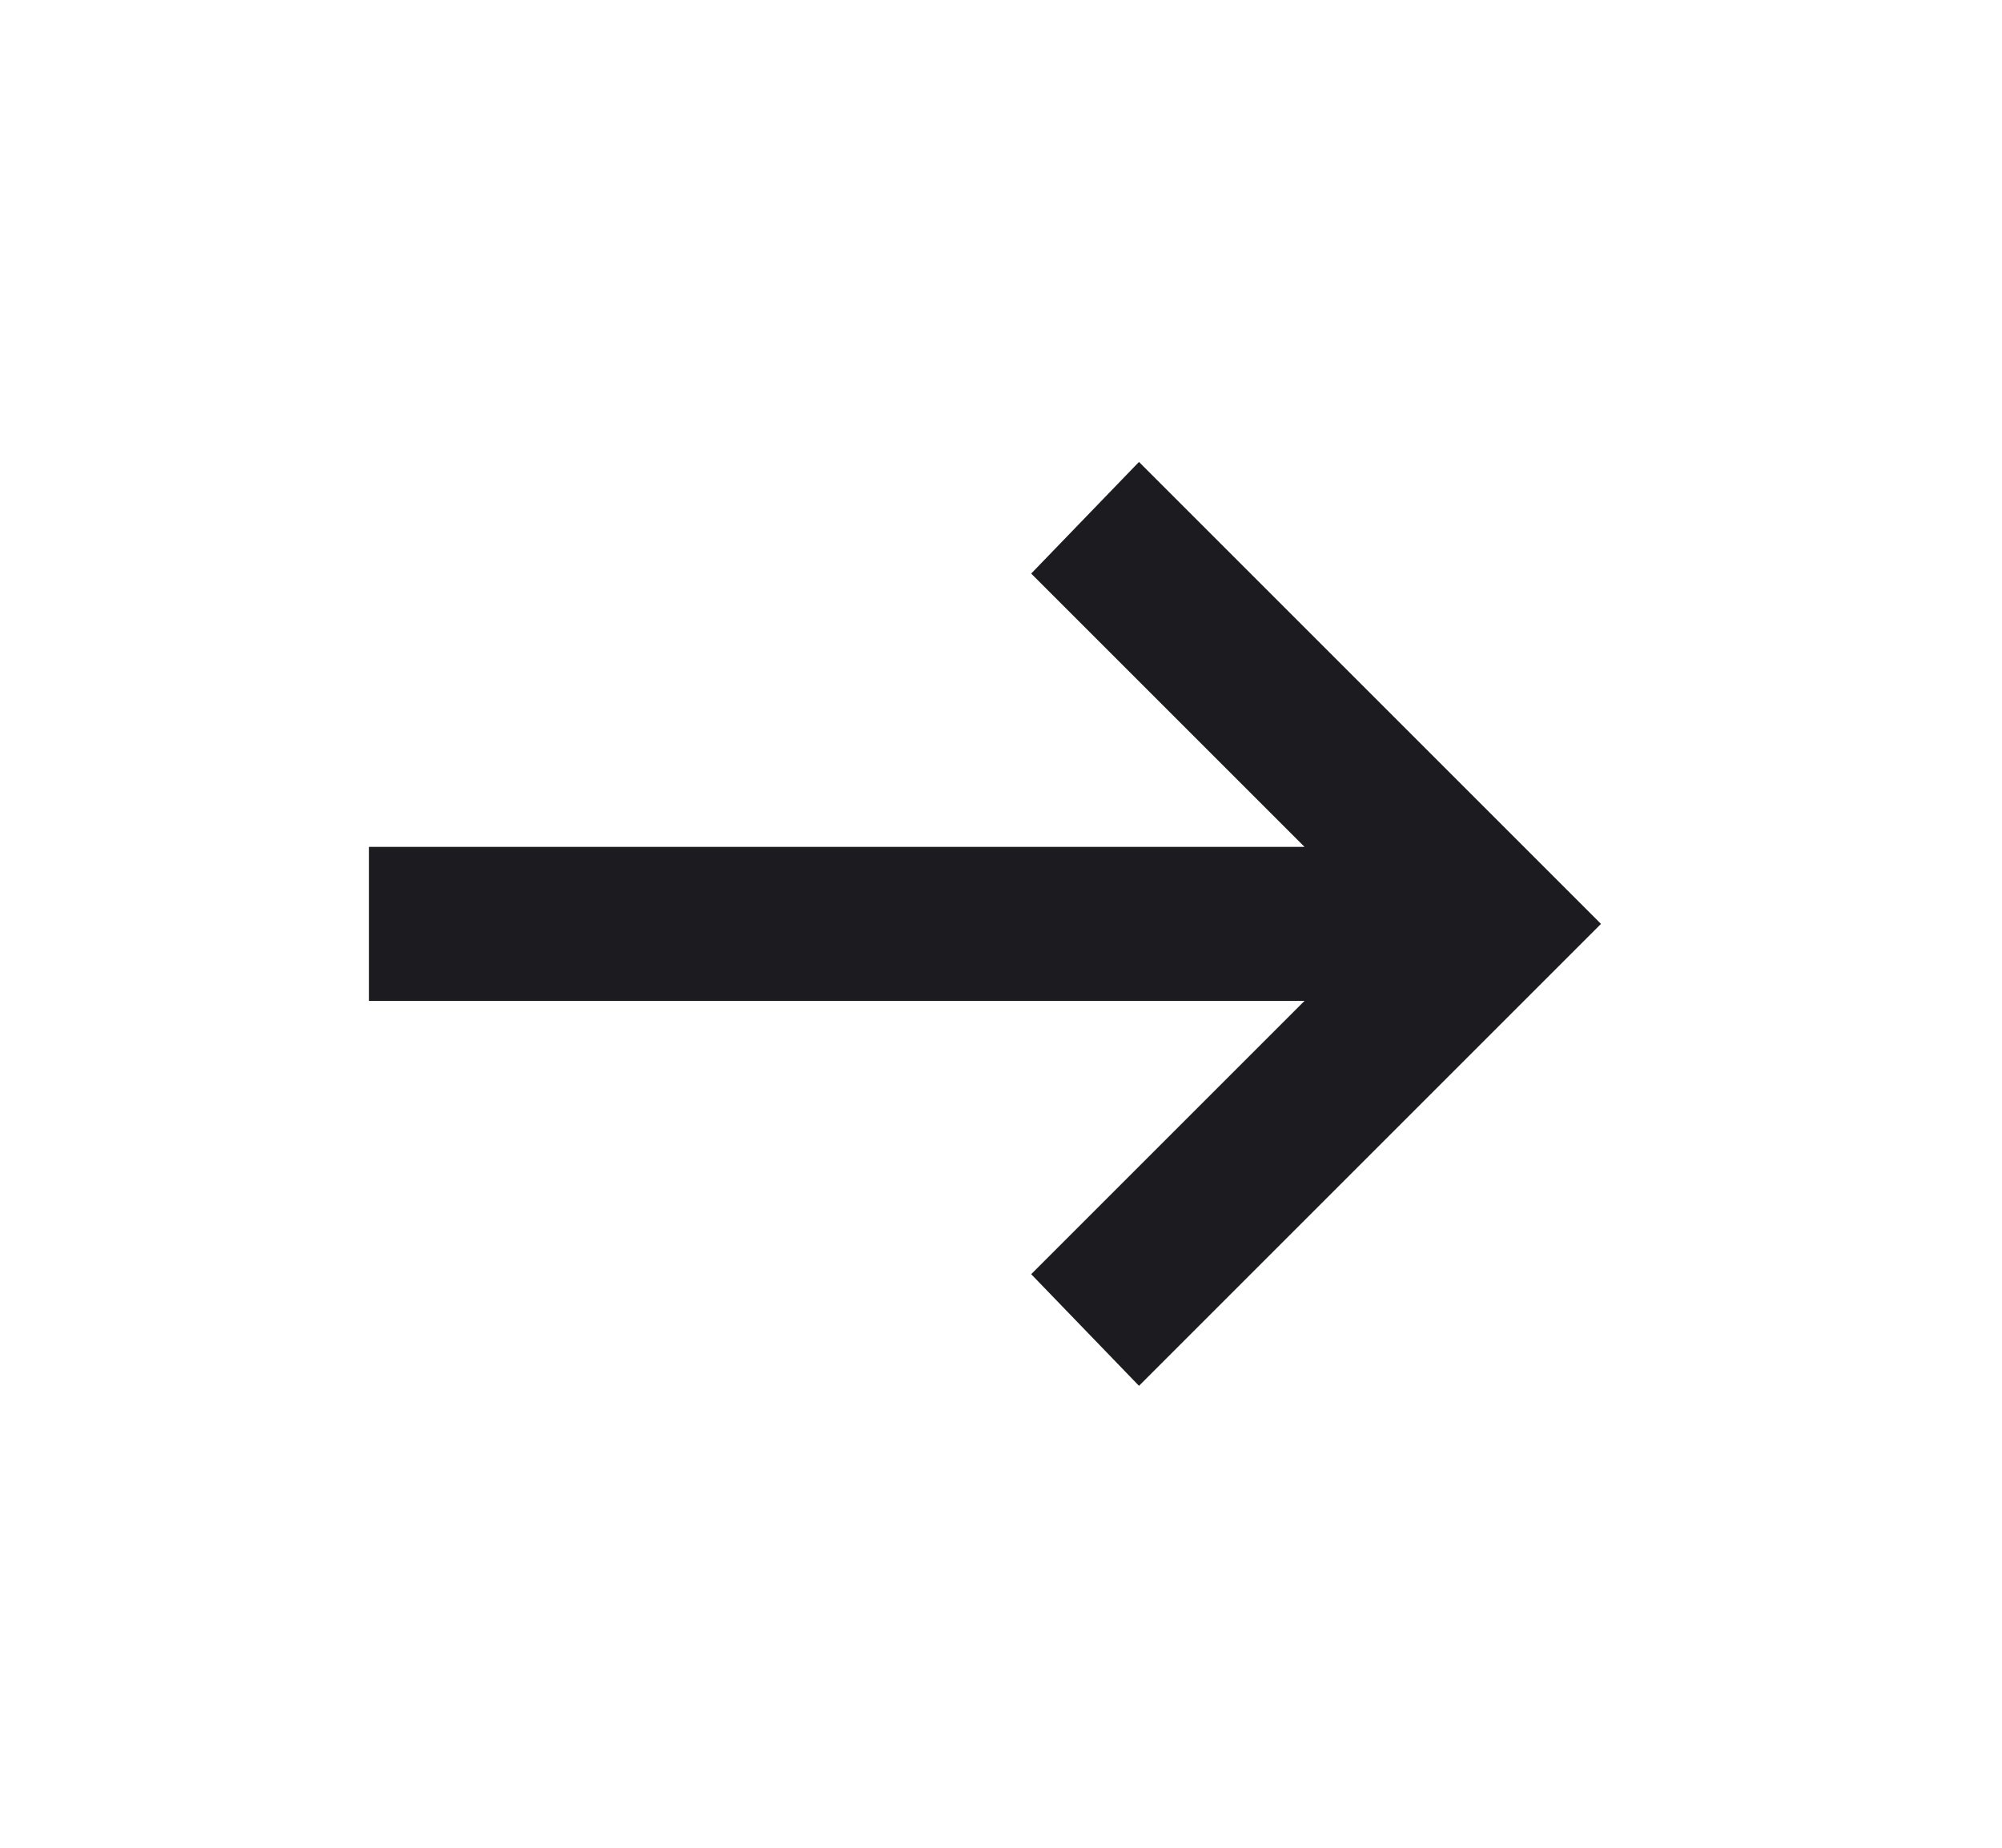 <svg width="13" height="12" viewBox="0 0 13 12" fill="none" xmlns="http://www.w3.org/2000/svg">
<g id="arrow_right_alt">
<mask id="mask0_2077_7283" style="mask-type:alpha" maskUnits="userSpaceOnUse" x="0" y="0" width="13" height="12">
<rect id="Bounding box" x="0.395" width="12" height="12" fill="#D9D9D9"/>
</mask>
<g mask="url(#mask0_2077_7283)">
<path id="arrow_right_alt_2" d="M7.396 9L6.696 8.275L8.471 6.5H2.396V5.5H8.471L6.696 3.725L7.396 3L10.396 6L7.396 9Z" fill="#1C1B1F"/>
</g>
</g>
</svg>
